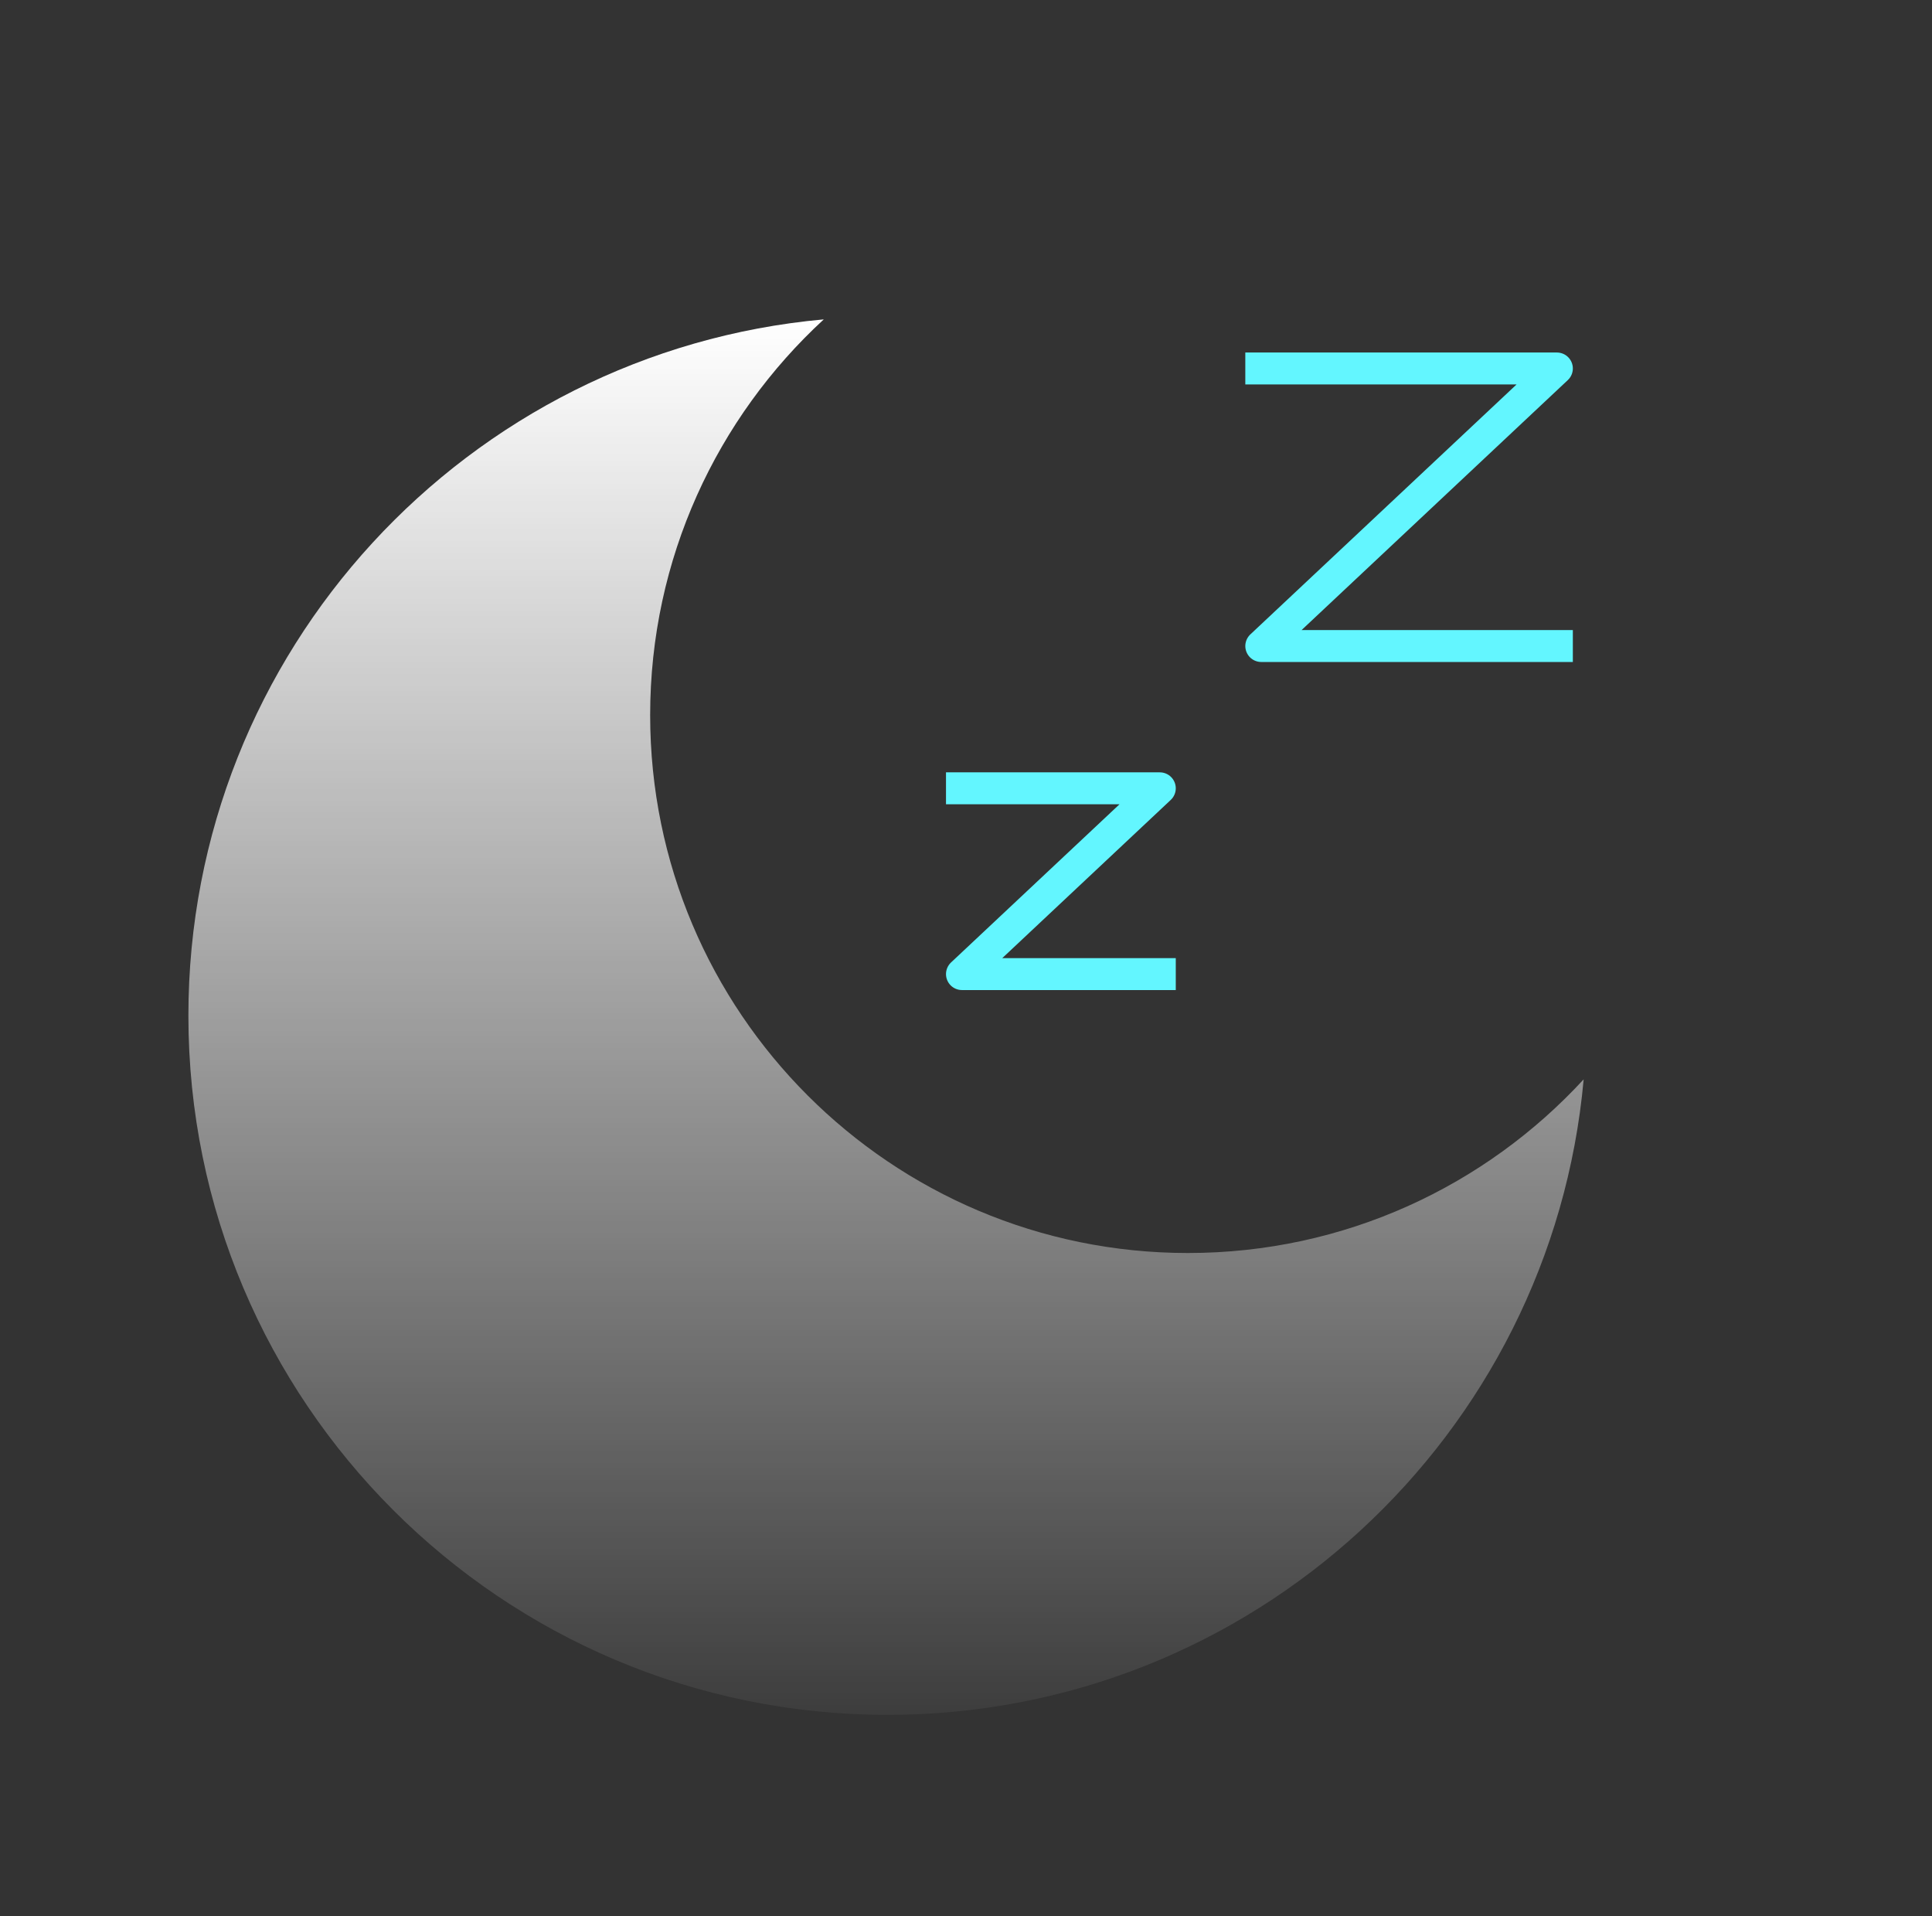 <svg width="121" height="120" viewBox="0 0 121 120" fill="none" xmlns="http://www.w3.org/2000/svg">
<rect x="0" y="0" width="121" height="120" fill="#333333" stroke="none"/>
<path d="M51.592 20.001C44.907 26.156 40.719 34.981 40.719 44.784C40.719 63.386 55.798 78.466 74.4 78.466C84.204 78.466 93.028 74.275 99.184 67.59C97.169 89.902 78.42 107.387 55.583 107.387C31.402 107.387 11.799 87.784 11.799 63.602C11.799 40.767 29.281 22.017 51.592 20.001Z" fill="url(#paint0_linear_175_2282)"/>
<path d="M60.246 49.365H72.639L60.246 61H72.639" stroke="#63F6FF" stroke-width="1.998" stroke-linecap="square" stroke-linejoin="round"/>
<path d="M78.992 23.074H97.507L78.992 40.456H97.507" stroke="#63F6FF" stroke-width="1.998" stroke-linecap="square" stroke-linejoin="round"/>
<defs>
<linearGradient id="paint0_linear_175_2282" x1="55.491" y1="20.001" x2="55.491" y2="107.387" gradientUnits="userSpaceOnUse">
<stop stop-color="white"/>
<stop offset="1" stop-color="white" stop-opacity="0.05"/>
</linearGradient>
</defs>
</svg>

